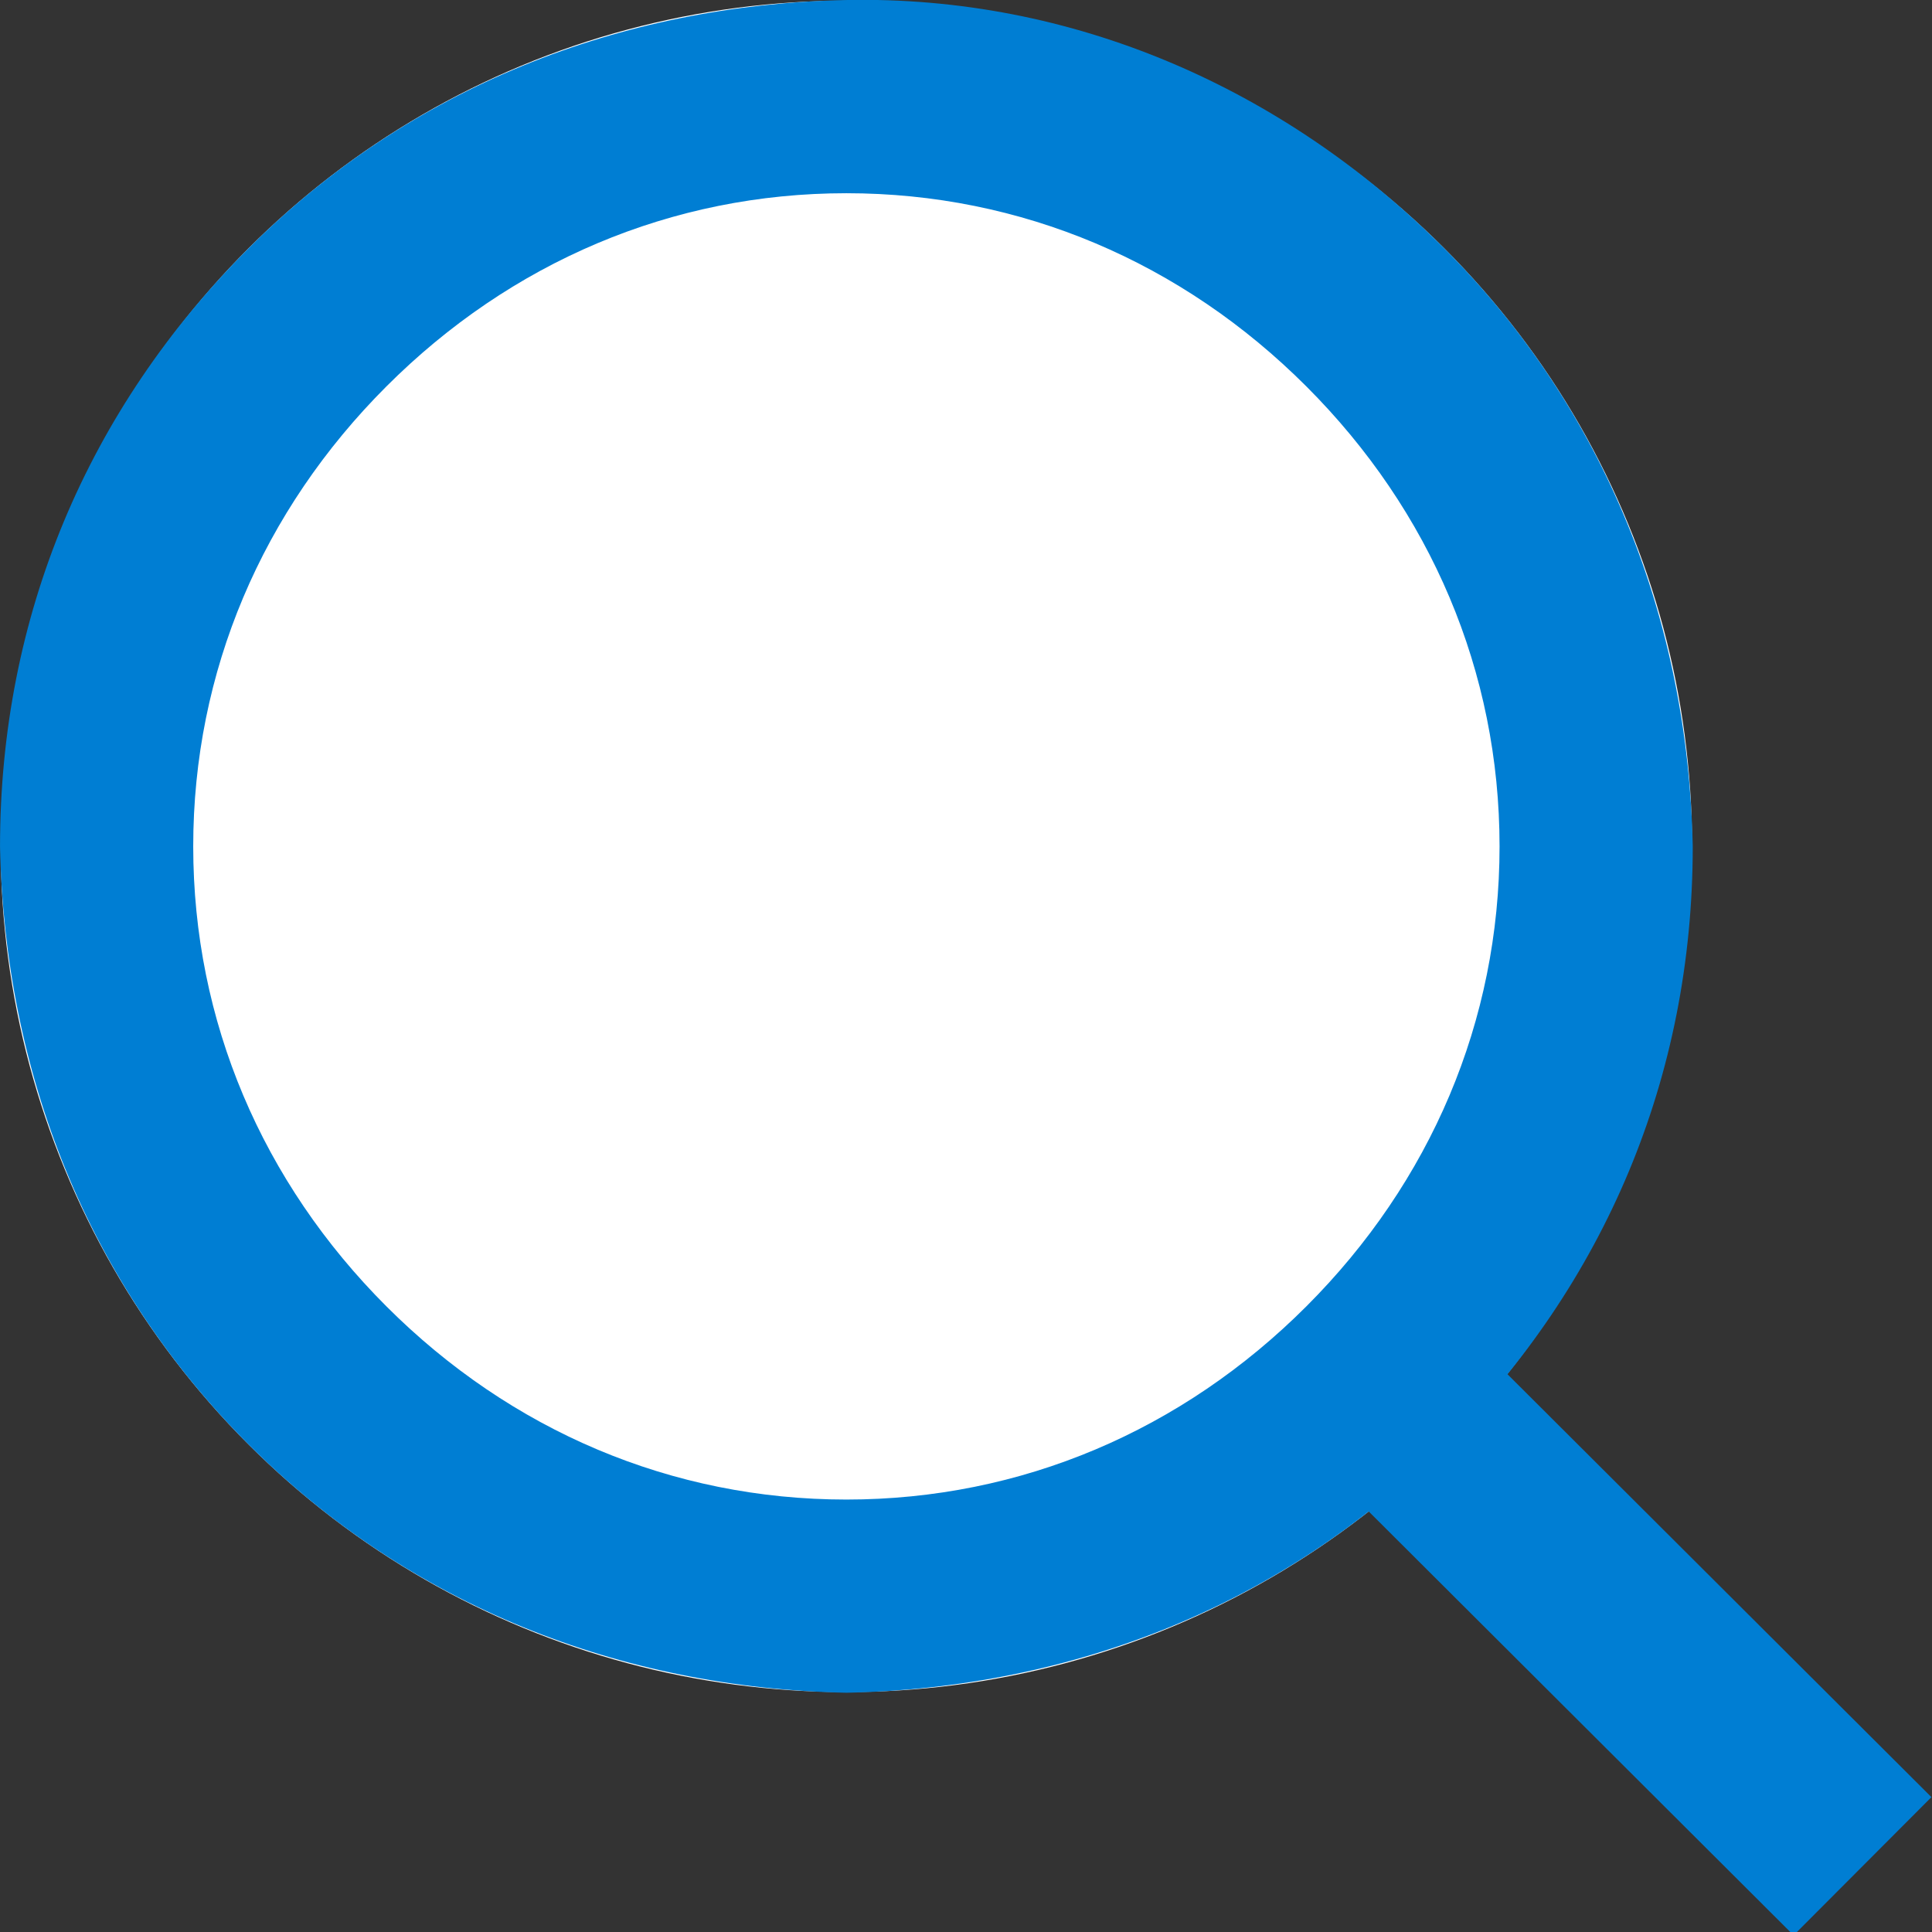 <?xml version="1.0" encoding="utf-8"?>
<!-- Generator: Adobe Illustrator 28.3.0, SVG Export Plug-In . SVG Version: 6.00 Build 0)  -->
<svg version="1.1" id="Layer_1" xmlns="http://www.w3.org/2000/svg" xmlns:xlink="http://www.w3.org/1999/xlink" x="0px" y="0px"
	 viewBox="0 0 29.7 29.7" style="enable-background:new 0 0 29.7 29.7;" xml:space="preserve">
<rect x="0" y="0" width="29.7" height="29.7" fill="#333333" stroke="none"/>
<style type="text/css">
	.st0{fill:#FFFFFF;}
	.st1{fill:#007ED3;}
</style>
<g id="Grupo_565" transform="translate(-1334.31 1294.713) rotate(-45)">
	<g id="Elipse_11" transform="translate(1846 41)">
		<g>
			<circle class="st0" cx="13" cy="5.4" r="13"/>
		</g>
		<g>
			<path class="st1" d="M3.8,14.6C1.4,12.1,0,8.9,0,5.4s1.4-6.7,3.8-9.2C6.3-6.3,9.5-7.6,13-7.6l0,0c3.5,0,6.7,1.4,9.2,3.8
				S26,1.9,26,5.4s-1.4,6.7-3.8,9.2c-2.5,2.5-5.7,3.8-9.2,3.8S6.3,17,3.8,14.6z M13-4.6c-2.7,0-5.2,1-7.1,2.9S3,2.7,3,5.4
				s1,5.2,2.9,7.1s4.4,2.9,7.1,2.9s5.2-1,7.1-2.9C22,10.6,23,8.1,23,5.4s-1-5.2-2.9-7.1C18.2-3.6,15.7-4.6,13-4.6L13-4.6z"/>
		</g>
	</g>
	<g id="Caminho_1056">
		
			<rect x="1857.5" y="58.3" transform="matrix(-1 1.237862e-03 -1.237862e-03 -1 3718.032 124.53)" class="st1" width="3" height="10.2"/>
	</g>
</g>
</svg>
